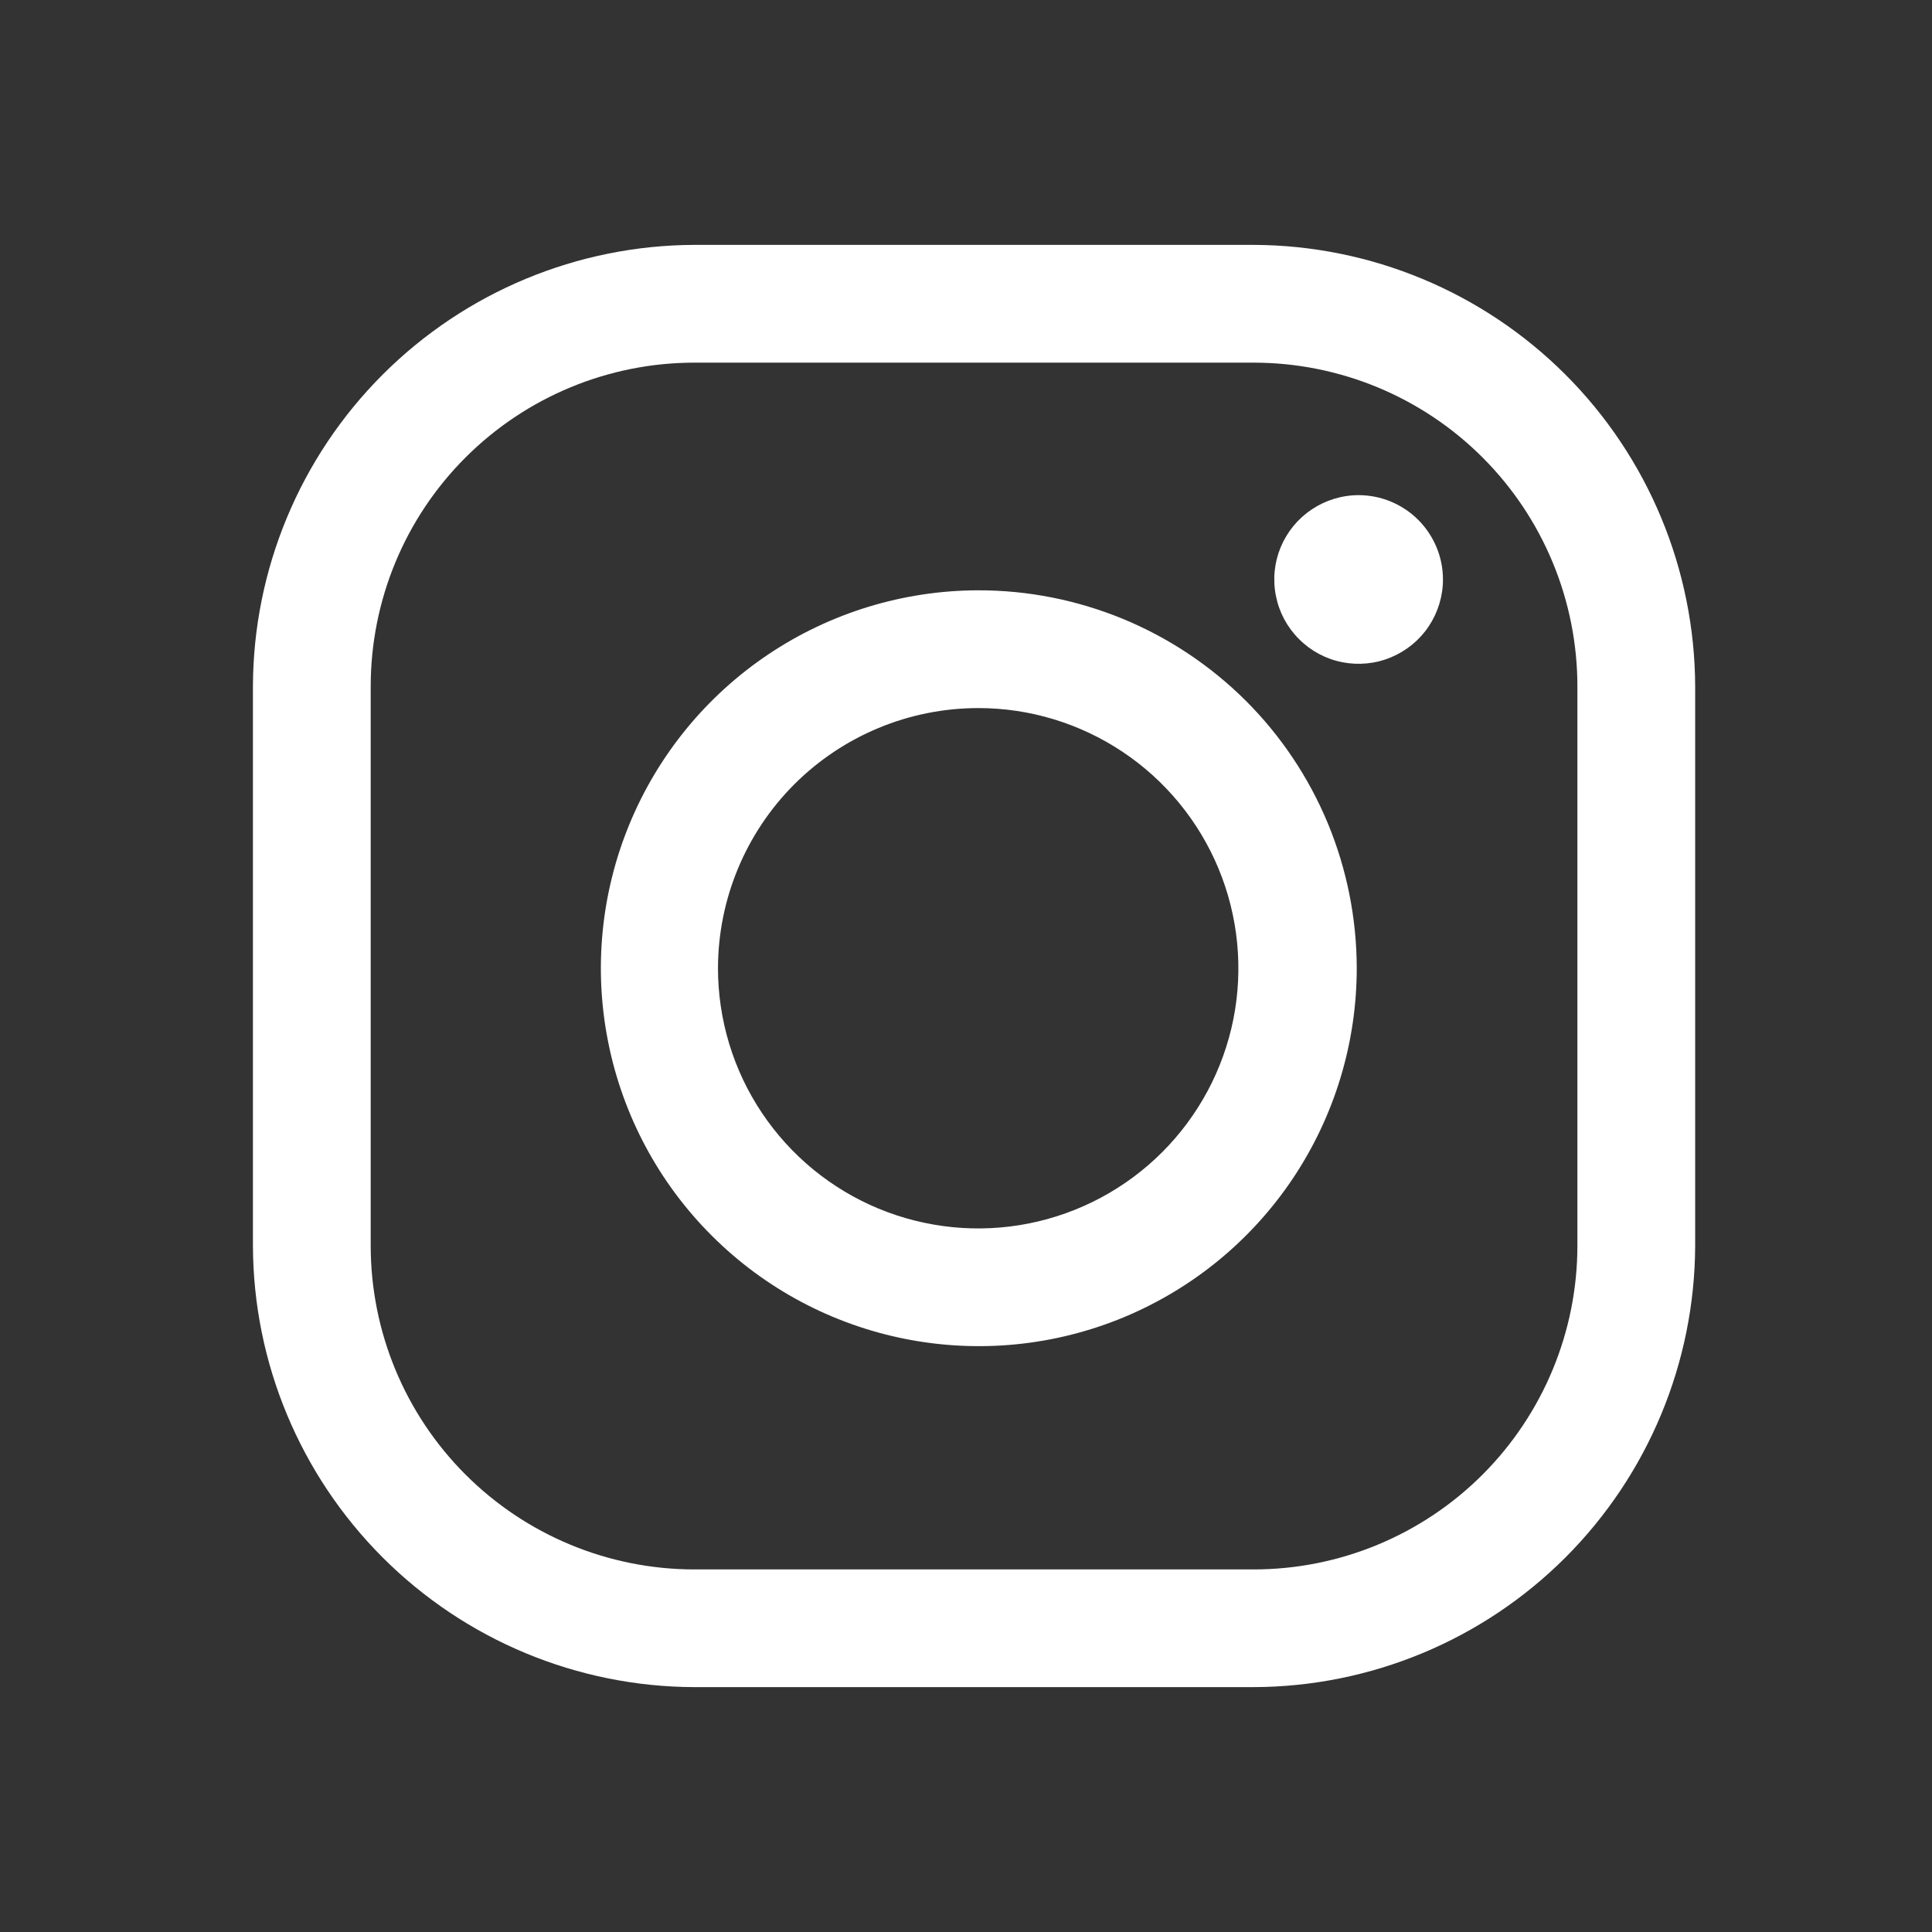 <svg width="24" height="24" viewBox="0 0 24 24" fill="none" xmlns="http://www.w3.org/2000/svg">
<rect x="0" y="0" width="24" height="24" fill="#333333" stroke="none"/>
<g id="2959748_instagram_photo_share_icon 1">
<path id="Vector" d="M15.573 4.505C16.64 4.505 17.663 4.929 18.417 5.683C19.171 6.437 19.595 7.46 19.595 8.527V15.474C19.595 16.54 19.171 17.563 18.417 18.318C17.663 19.072 16.64 19.496 15.573 19.496H8.626C7.56 19.496 6.537 19.072 5.783 18.318C5.028 17.563 4.605 16.54 4.605 15.474V8.527C4.605 7.46 5.028 6.437 5.783 5.683C6.537 4.929 7.56 4.505 8.626 4.505H15.573ZM15.573 3.042H8.626C7.173 3.047 5.781 3.626 4.753 4.654C3.726 5.681 3.146 7.074 3.142 8.527V15.474C3.146 16.927 3.726 18.319 4.753 19.347C5.781 20.375 7.173 20.954 8.626 20.958H15.573C17.026 20.954 18.419 20.375 19.447 19.347C20.474 18.319 21.053 16.927 21.058 15.474V8.527C21.053 7.074 20.474 5.681 19.447 4.654C18.419 3.626 17.026 3.047 15.573 3.042Z" fill="white"/>
<path id="Vector_2" d="M16.877 6.151C16.67 6.151 16.468 6.213 16.295 6.328C16.123 6.443 15.989 6.606 15.909 6.798C15.83 6.989 15.809 7.2 15.85 7.403C15.89 7.606 15.99 7.793 16.137 7.939C16.283 8.086 16.47 8.186 16.673 8.226C16.876 8.266 17.087 8.246 17.278 8.166C17.469 8.087 17.633 7.953 17.748 7.781C17.863 7.608 17.925 7.406 17.925 7.199C17.925 7.061 17.898 6.925 17.845 6.798C17.792 6.671 17.715 6.555 17.618 6.458C17.521 6.361 17.405 6.284 17.278 6.231C17.151 6.178 17.015 6.151 16.877 6.151Z" fill="white"/>
<path id="Vector_3" d="M12.15 8.796C12.789 8.795 13.414 8.985 13.946 9.34C14.478 9.695 14.892 10.2 15.137 10.79C15.382 11.381 15.446 12.031 15.322 12.658C15.197 13.285 14.889 13.861 14.437 14.313C13.985 14.765 13.409 15.073 12.782 15.198C12.155 15.323 11.505 15.258 10.914 15.014C10.323 14.769 9.818 14.354 9.463 13.822C9.108 13.291 8.919 12.665 8.919 12.026C8.921 11.17 9.262 10.349 9.867 9.743C10.473 9.138 11.293 8.797 12.15 8.796ZM12.15 7.333C11.222 7.335 10.315 7.612 9.544 8.129C8.773 8.646 8.173 9.38 7.819 10.238C7.465 11.096 7.373 12.04 7.556 12.95C7.738 13.86 8.186 14.696 8.843 15.351C9.5 16.007 10.337 16.453 11.248 16.633C12.158 16.813 13.101 16.72 13.959 16.364C14.816 16.008 15.549 15.406 16.064 14.634C16.579 13.862 16.854 12.954 16.854 12.026C16.853 11.409 16.731 10.798 16.495 10.228C16.258 9.658 15.912 9.14 15.475 8.704C15.038 8.269 14.519 7.923 13.949 7.688C13.378 7.453 12.767 7.332 12.15 7.333Z" fill="white"/>
</g>
</svg>
